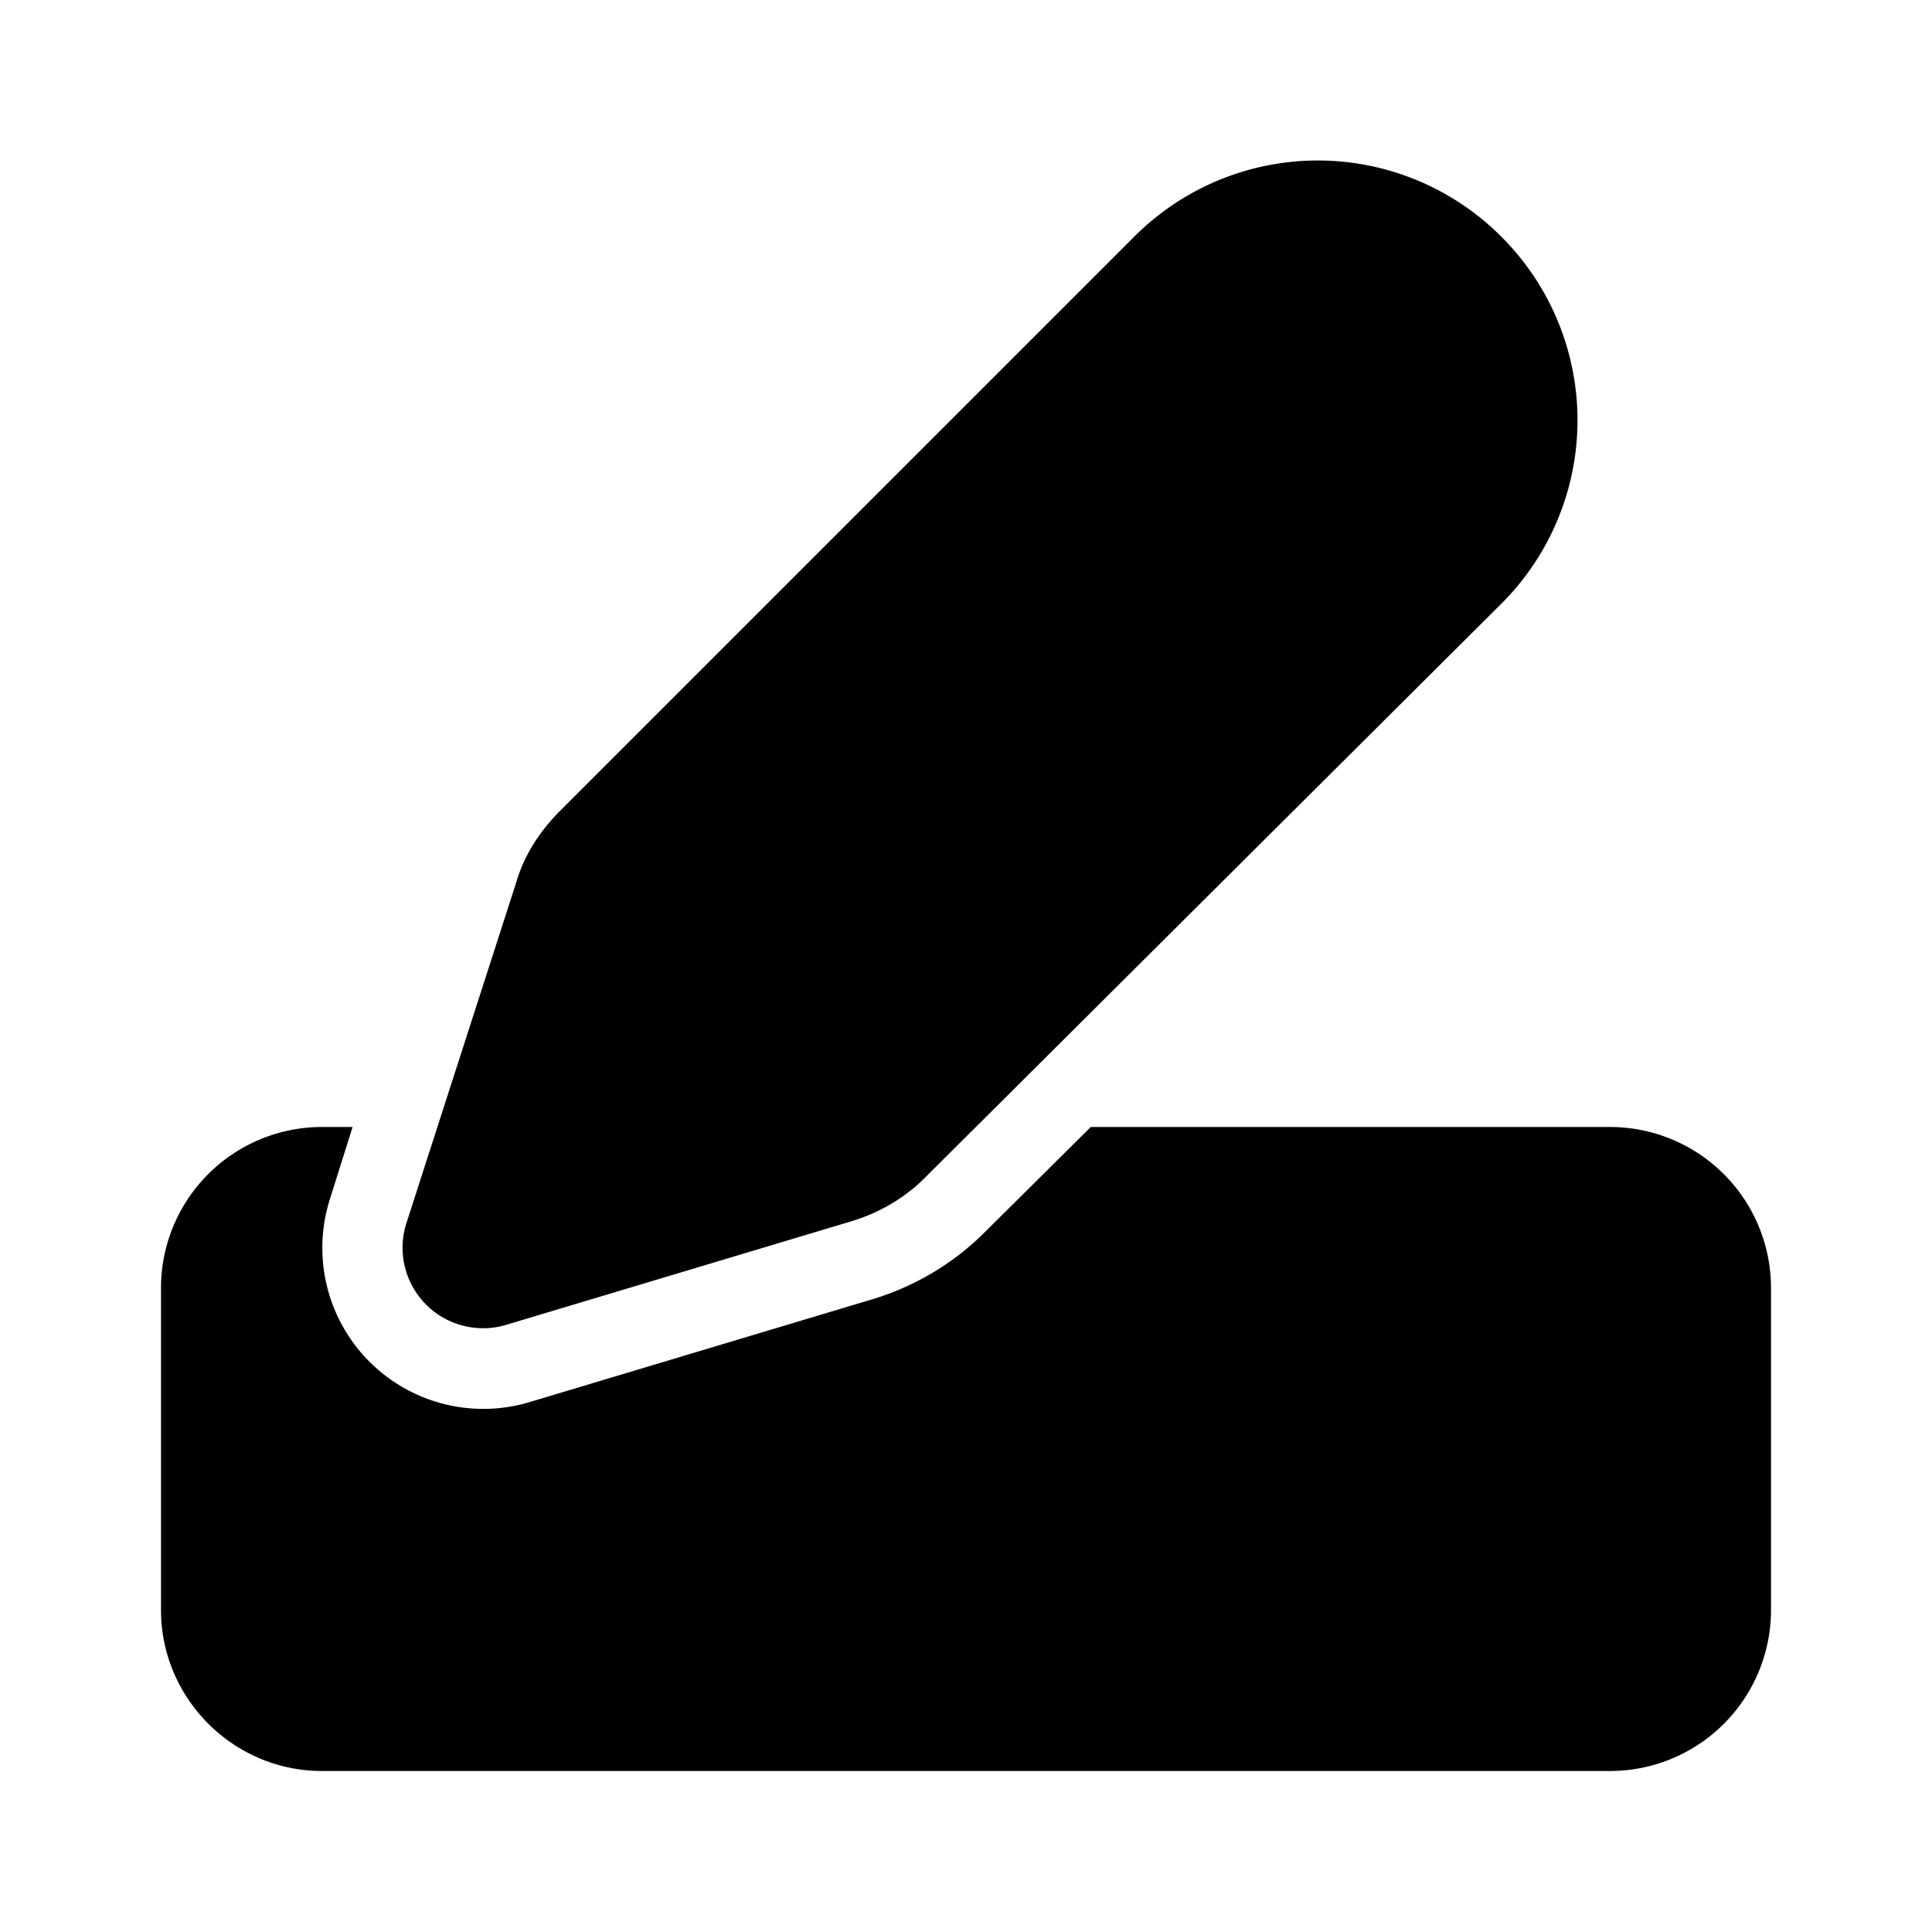 <svg fill="currentColor" viewBox="0 0 24 24"><path d="M4.38 14H4a2 2 0 0 0-2 2v4c0 1.1.9 2 2 2h16a2 2 0 0 0 2-2v-4a2 2 0 0 0-2-2h-6.45l-1.32 1.31c-.38.38-.85.66-1.36.82l-4.3 1.29a2 2 0 0 1-2.47-2.53l.28-.89ZM18.65 2.94a3.22 3.22 0 0 1 0 4.56l-7.13 7.1c-.26.27-.58.46-.94.57l-4.3 1.29a1 1 0 0 1-1.23-1.27l1.36-4.22c.1-.35.3-.65.55-.9l7.13-7.13a3.22 3.22 0 0 1 4.56 0Z"/></svg>